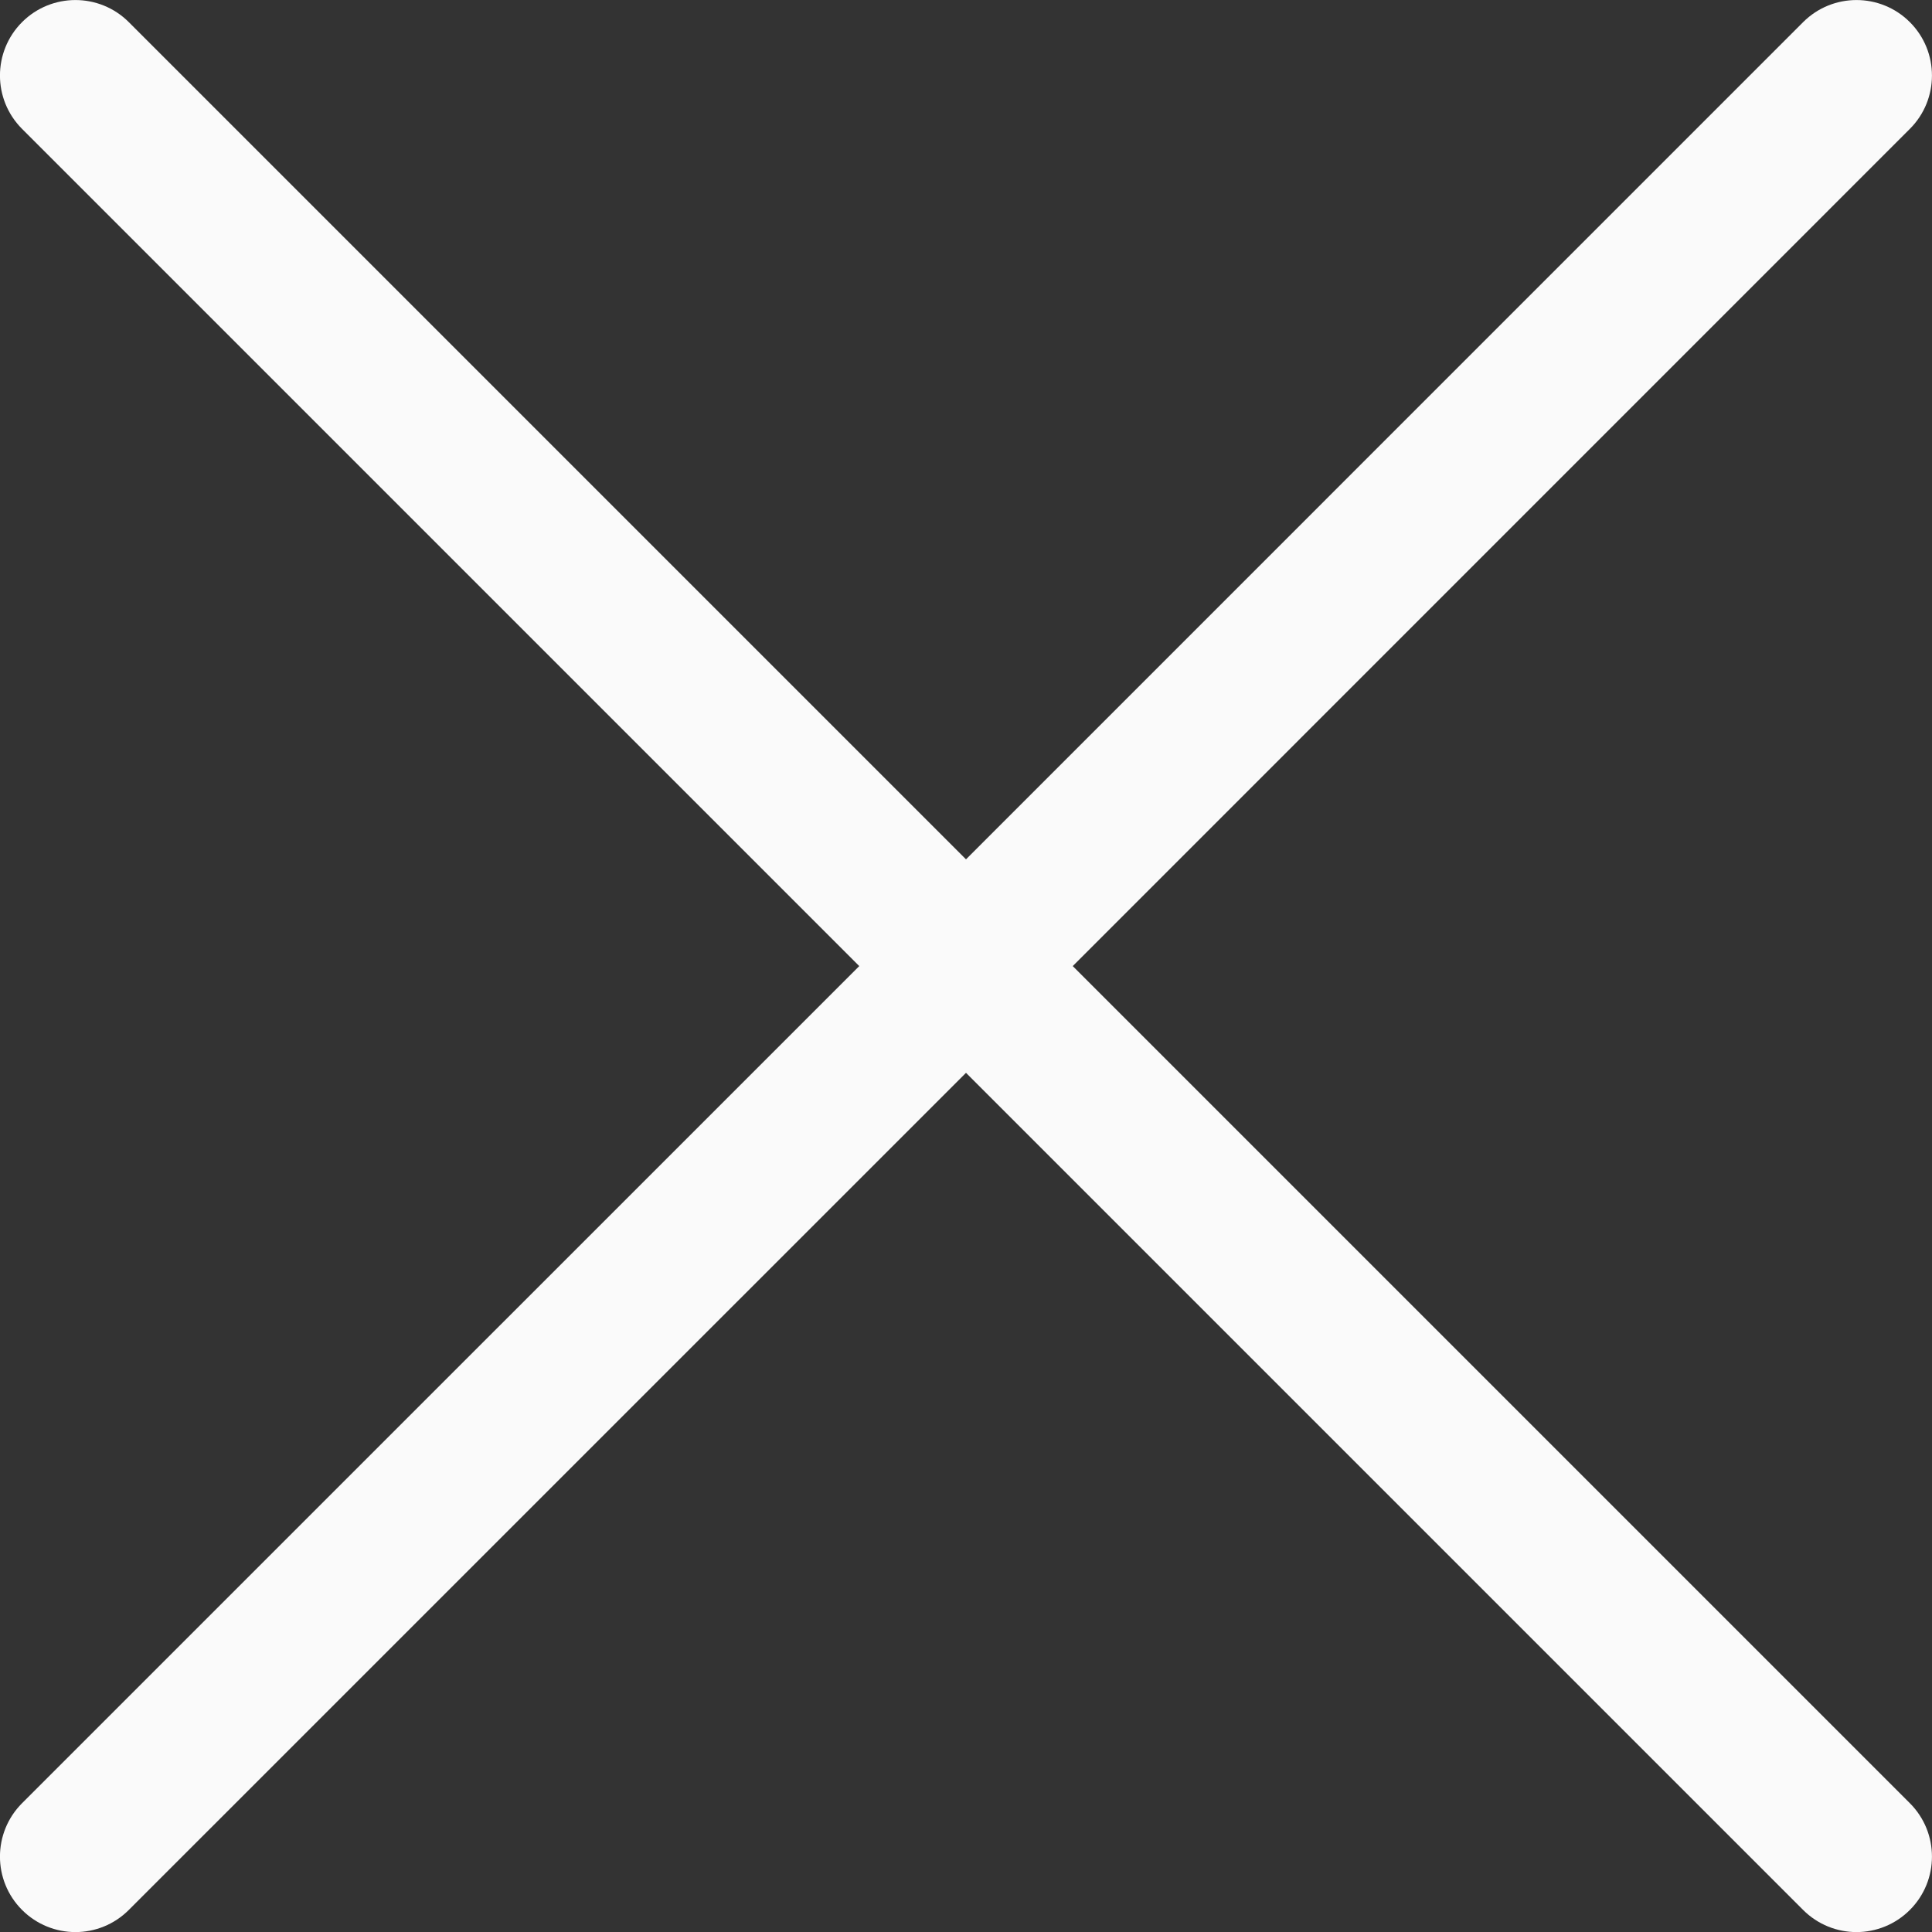 <?xml version="1.0" encoding="UTF-8"?> <svg xmlns="http://www.w3.org/2000/svg" width="24" height="24" viewBox="0 0 24 24" fill="none"><rect x="0" y="0" width="24" height="24" fill="#333333" stroke="none"/> <g clip-path="url(#clip0)"> <path d="M13.326 12.001L23.725 1.601C24.091 1.235 24.091 0.641 23.725 0.275C23.359 -0.091 22.765 -0.091 22.399 0.275L12 10.675L1.6 0.275C1.234 -0.091 0.64 -0.091 0.274 0.275C-0.092 0.642 -0.092 1.235 0.274 1.601L10.674 12.001L0.274 22.4C-0.092 22.767 -0.092 23.36 0.274 23.726C0.457 23.909 0.697 24.001 0.937 24.001C1.177 24.001 1.417 23.909 1.6 23.726L12 13.327L22.399 23.726C22.582 23.909 22.822 24.001 23.062 24.001C23.302 24.001 23.542 23.909 23.725 23.726C24.091 23.36 24.091 22.766 23.725 22.4L13.326 12.001Z" fill="#FAFAFA"></path> </g> <defs> <clipPath id="clip0"> <rect width="24" height="24" fill="white"></rect> </clipPath> </defs> </svg> 